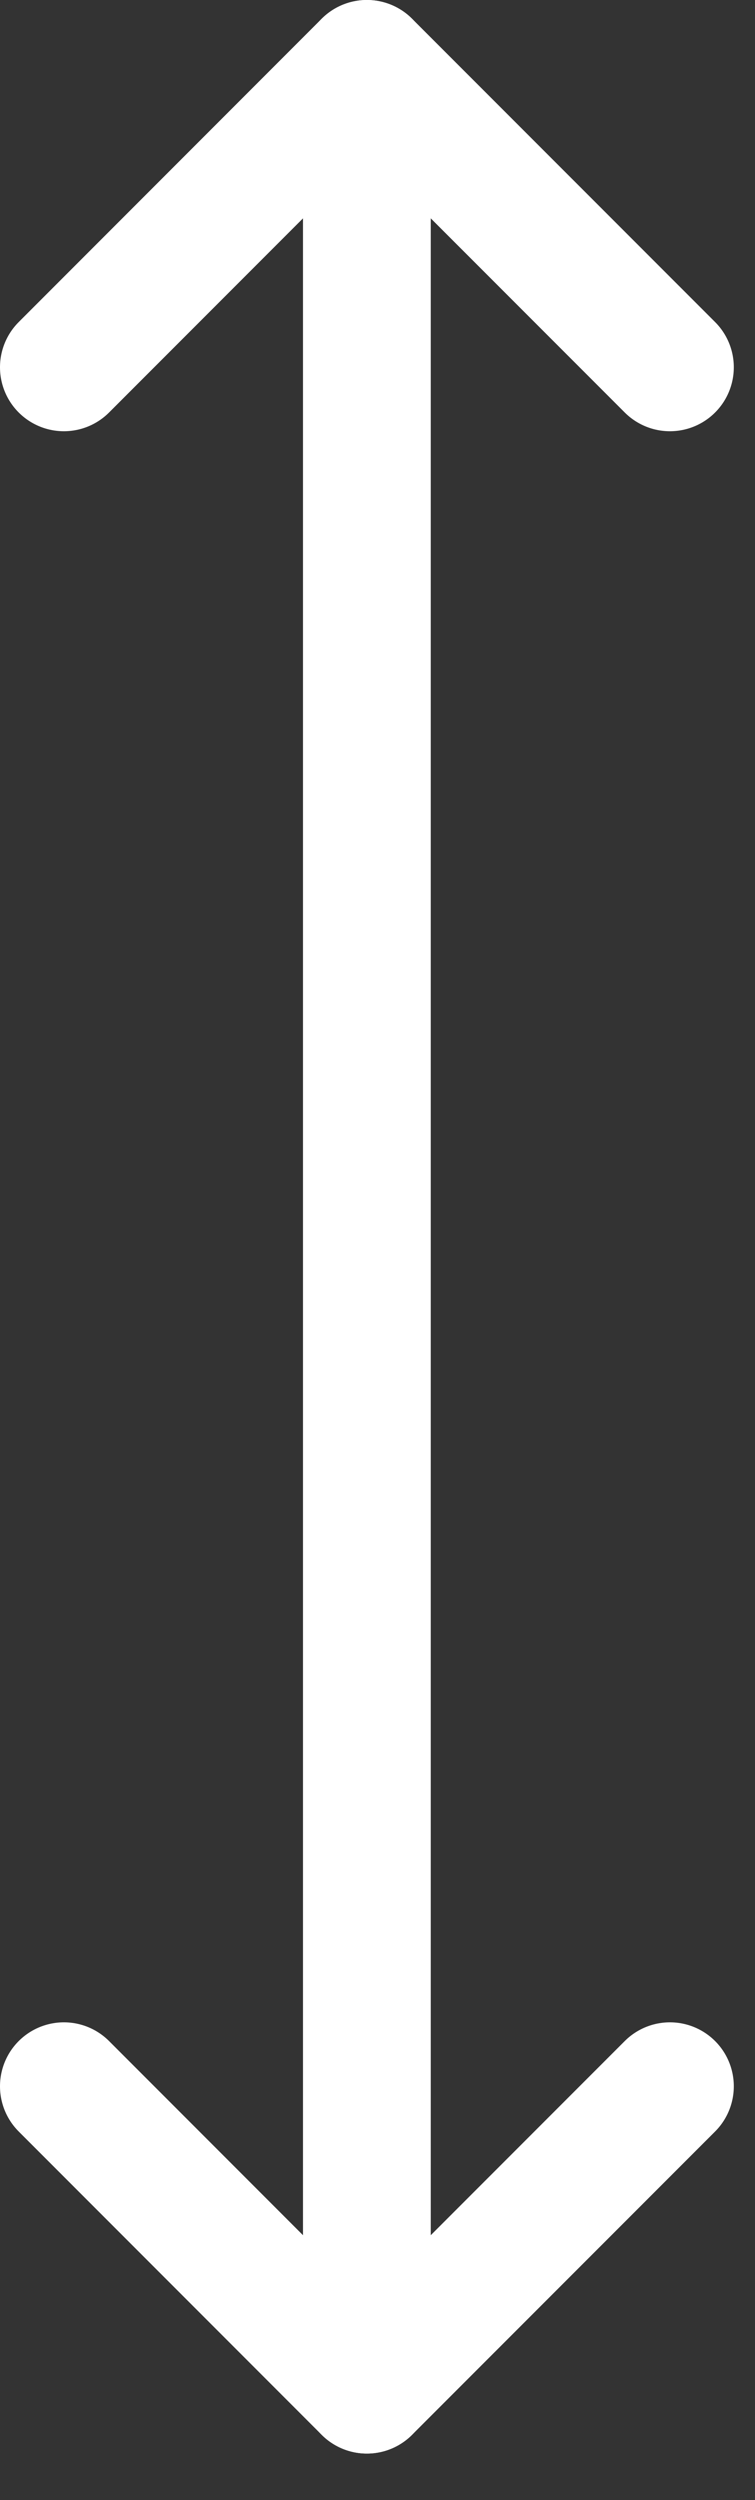<svg width="13" height="43" viewBox="0 0 13 43" fill="none" xmlns="http://www.w3.org/2000/svg">
<rect x="0" y="0" width="13" height="43" fill="#333333" stroke="none"/>
<path d="M11.535 6.317L6.317 1.1L1.1 6.317" stroke="white" stroke-width="2.2" stroke-linecap="round" stroke-linejoin="round"/>
<path d="M6.317 41.1V1.1" stroke="white" stroke-width="2.2" stroke-linecap="round" stroke-linejoin="round"/>
<path d="M11.535 35.883L6.317 41.1L1.1 35.883" stroke="white" stroke-width="2.2" stroke-linecap="round" stroke-linejoin="round"/>
</svg>
